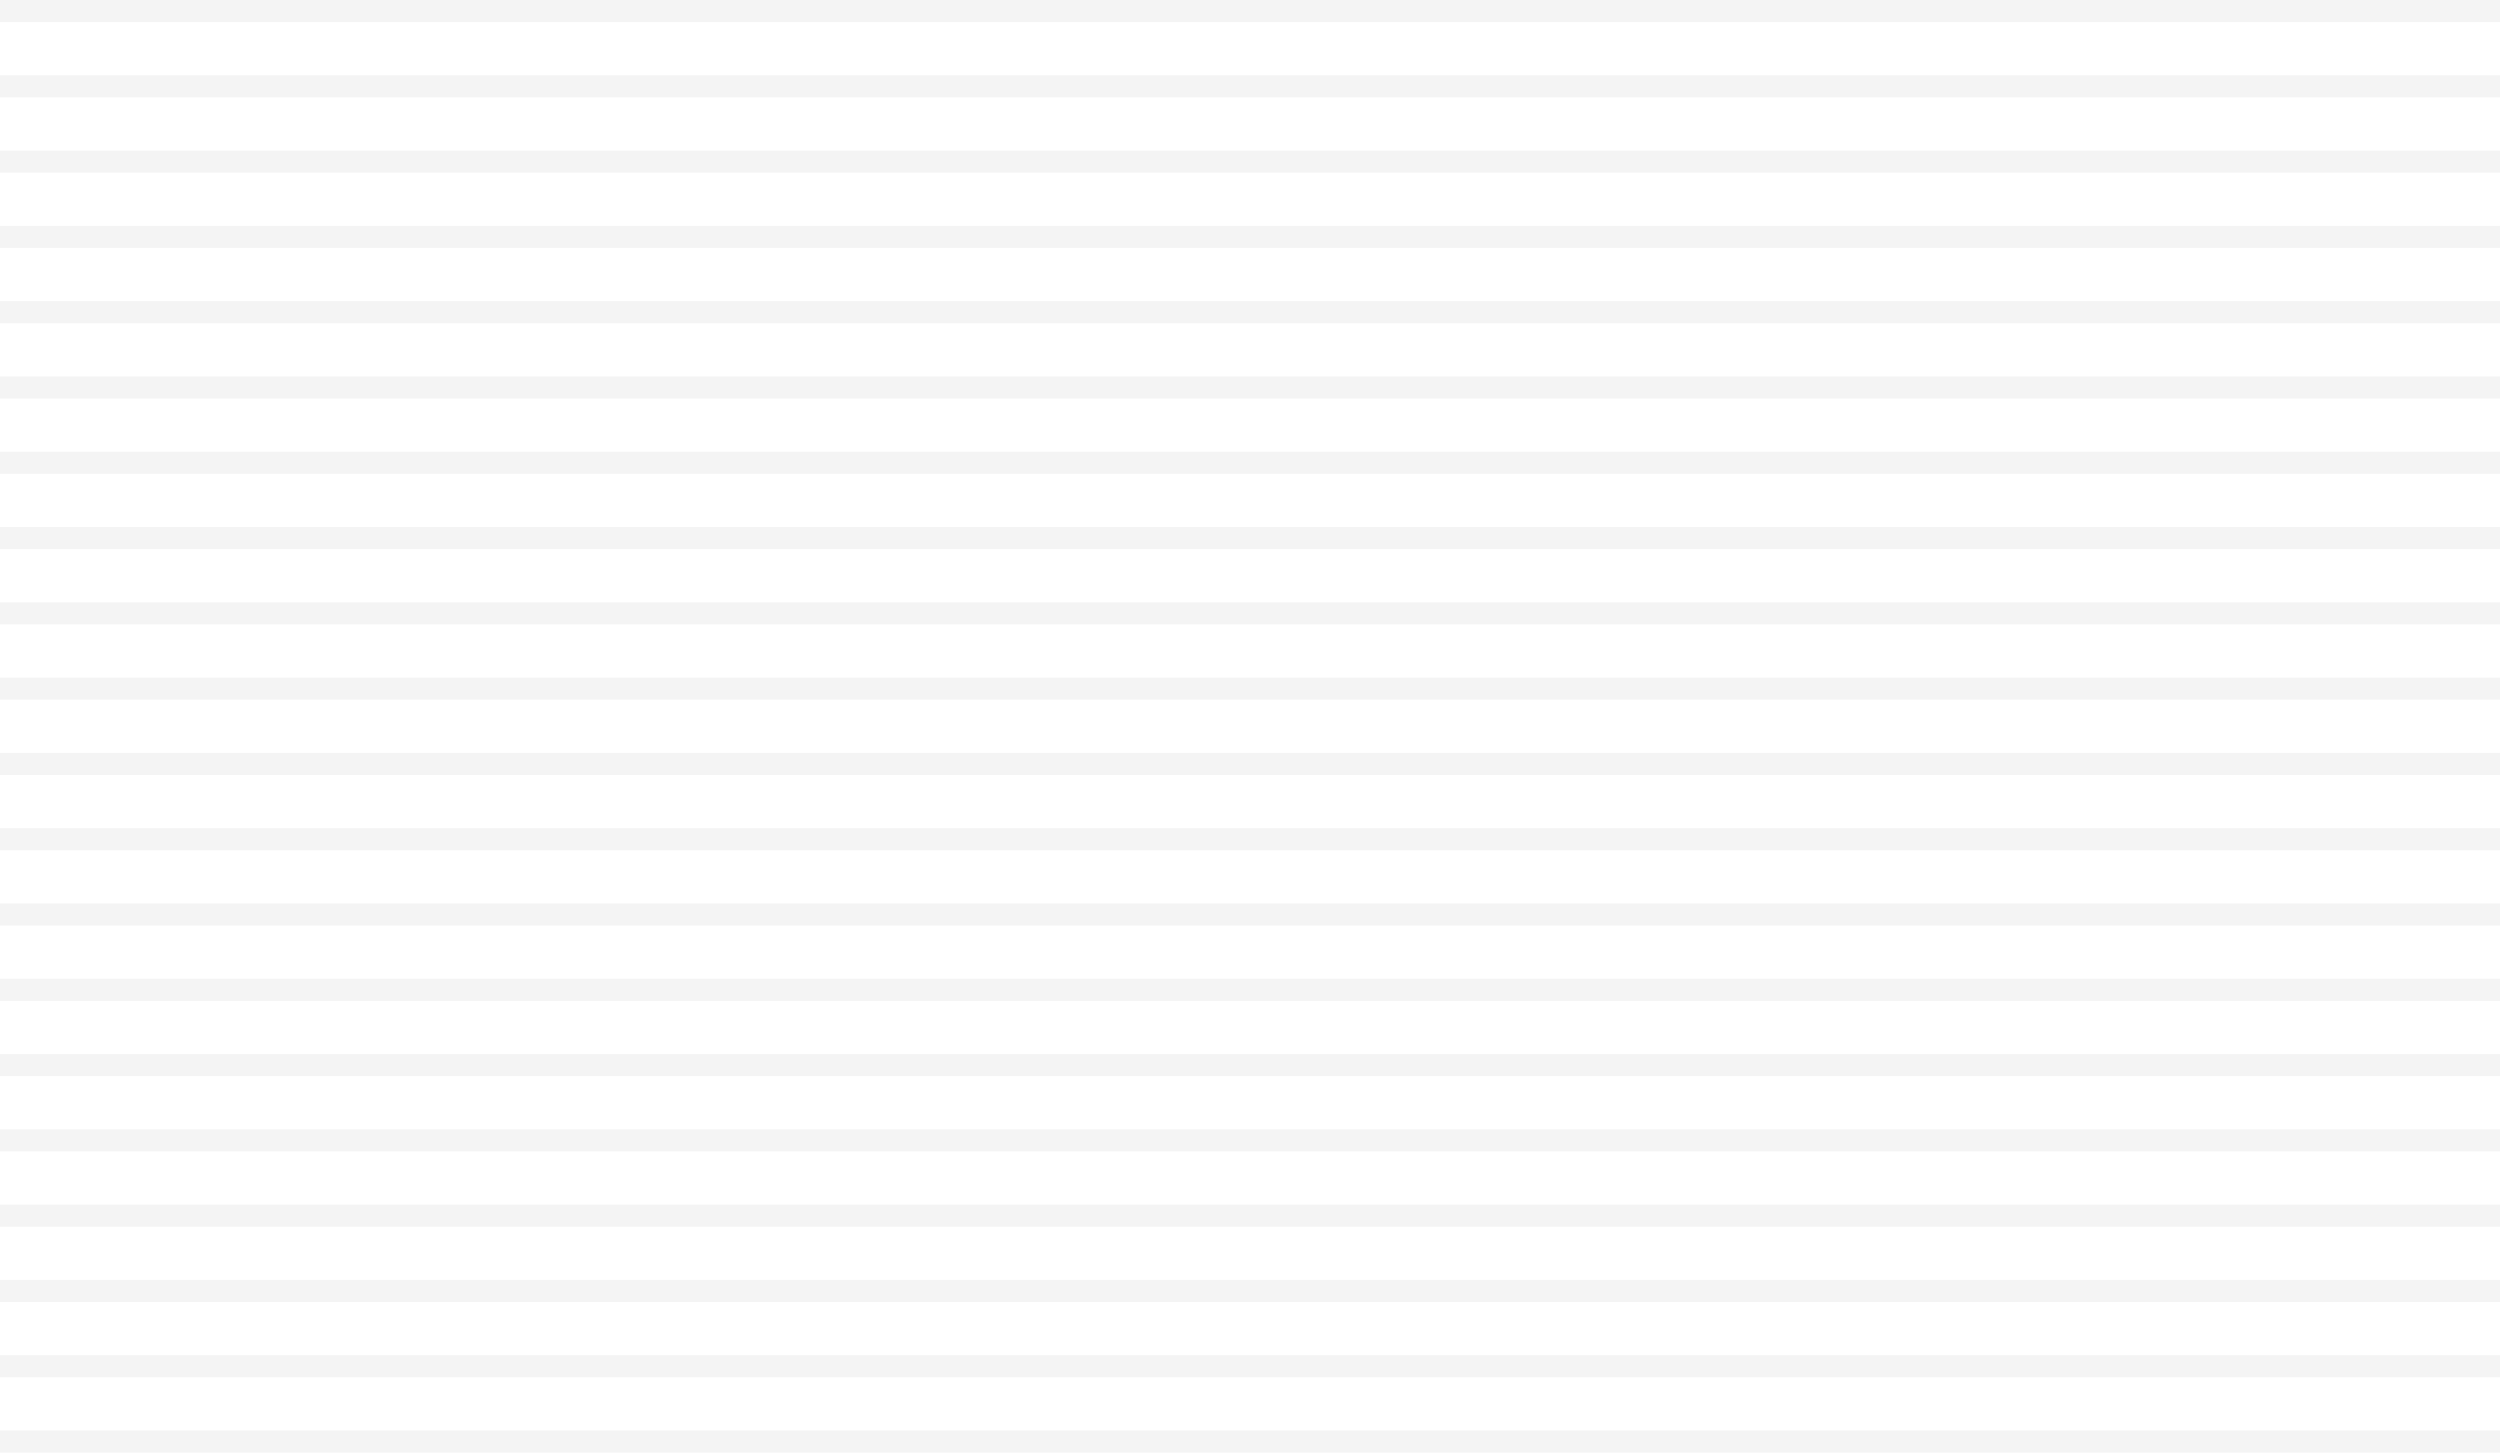 <?xml version="1.0" encoding="UTF-8" standalone="no"?>
<svg xmlns:xlink="http://www.w3.org/1999/xlink" height="460.15px" width="791.95px" xmlns="http://www.w3.org/2000/svg">
  <g transform="matrix(1.0, 0.0, 0.0, 1.0, -0.05, -71.55)">
    <path d="M792.0 78.55 L0.05 78.55 0.05 71.55 792.0 71.55 792.0 78.55 M792.0 126.25 L0.05 126.25 0.05 119.25 792.0 119.25 792.0 126.25 M792.0 173.95 L0.05 173.95 0.05 166.95 792.0 166.95 792.0 173.95 M792.0 197.8 L0.05 197.8 0.05 190.8 792.0 190.8 792.0 197.8 M792.0 150.1 L0.05 150.1 0.05 143.1 792.0 143.1 792.0 150.1 M792.0 102.4 L0.05 102.4 0.05 95.4 792.0 95.4 792.0 102.4 M792.0 221.65 L0.05 221.65 0.05 214.65 792.0 214.65 792.0 221.65 M792.0 245.5 L0.05 245.5 0.05 238.5 792.0 238.5 792.0 245.5 M792.0 269.35 L0.05 269.35 0.05 262.35 792.0 262.35 792.0 269.35 M792.0 293.2 L0.05 293.2 0.05 286.2 792.0 286.2 792.0 293.2 M792.0 317.05 L0.05 317.05 0.05 310.05 792.0 310.05 792.0 317.05 M792.0 340.9 L0.05 340.9 0.05 333.9 792.0 333.9 792.0 340.9 M792.0 364.75 L0.05 364.75 0.05 357.75 792.0 357.75 792.0 364.75 M792.0 388.6 L0.05 388.6 0.05 381.6 792.0 381.6 792.0 388.6 M792.0 412.45 L0.05 412.45 0.05 405.45 792.0 405.45 792.0 412.45 M792.0 436.3 L0.05 436.3 0.05 429.3 792.0 429.3 792.0 436.3 M792.0 484.0 L0.05 484.0 0.05 477.0 792.0 477.0 792.0 484.0 M792.0 460.15 L0.05 460.15 0.05 453.15 792.0 453.15 792.0 460.15 M792.0 507.85 L0.05 507.85 0.05 500.85 792.0 500.85 792.0 507.85 M792.0 531.7 L0.05 531.7 0.05 524.7 792.0 524.7 792.0 531.7" fill="#999999" fill-opacity="0.102" fill-rule="evenodd" stroke="none"/>
  </g>
</svg>
